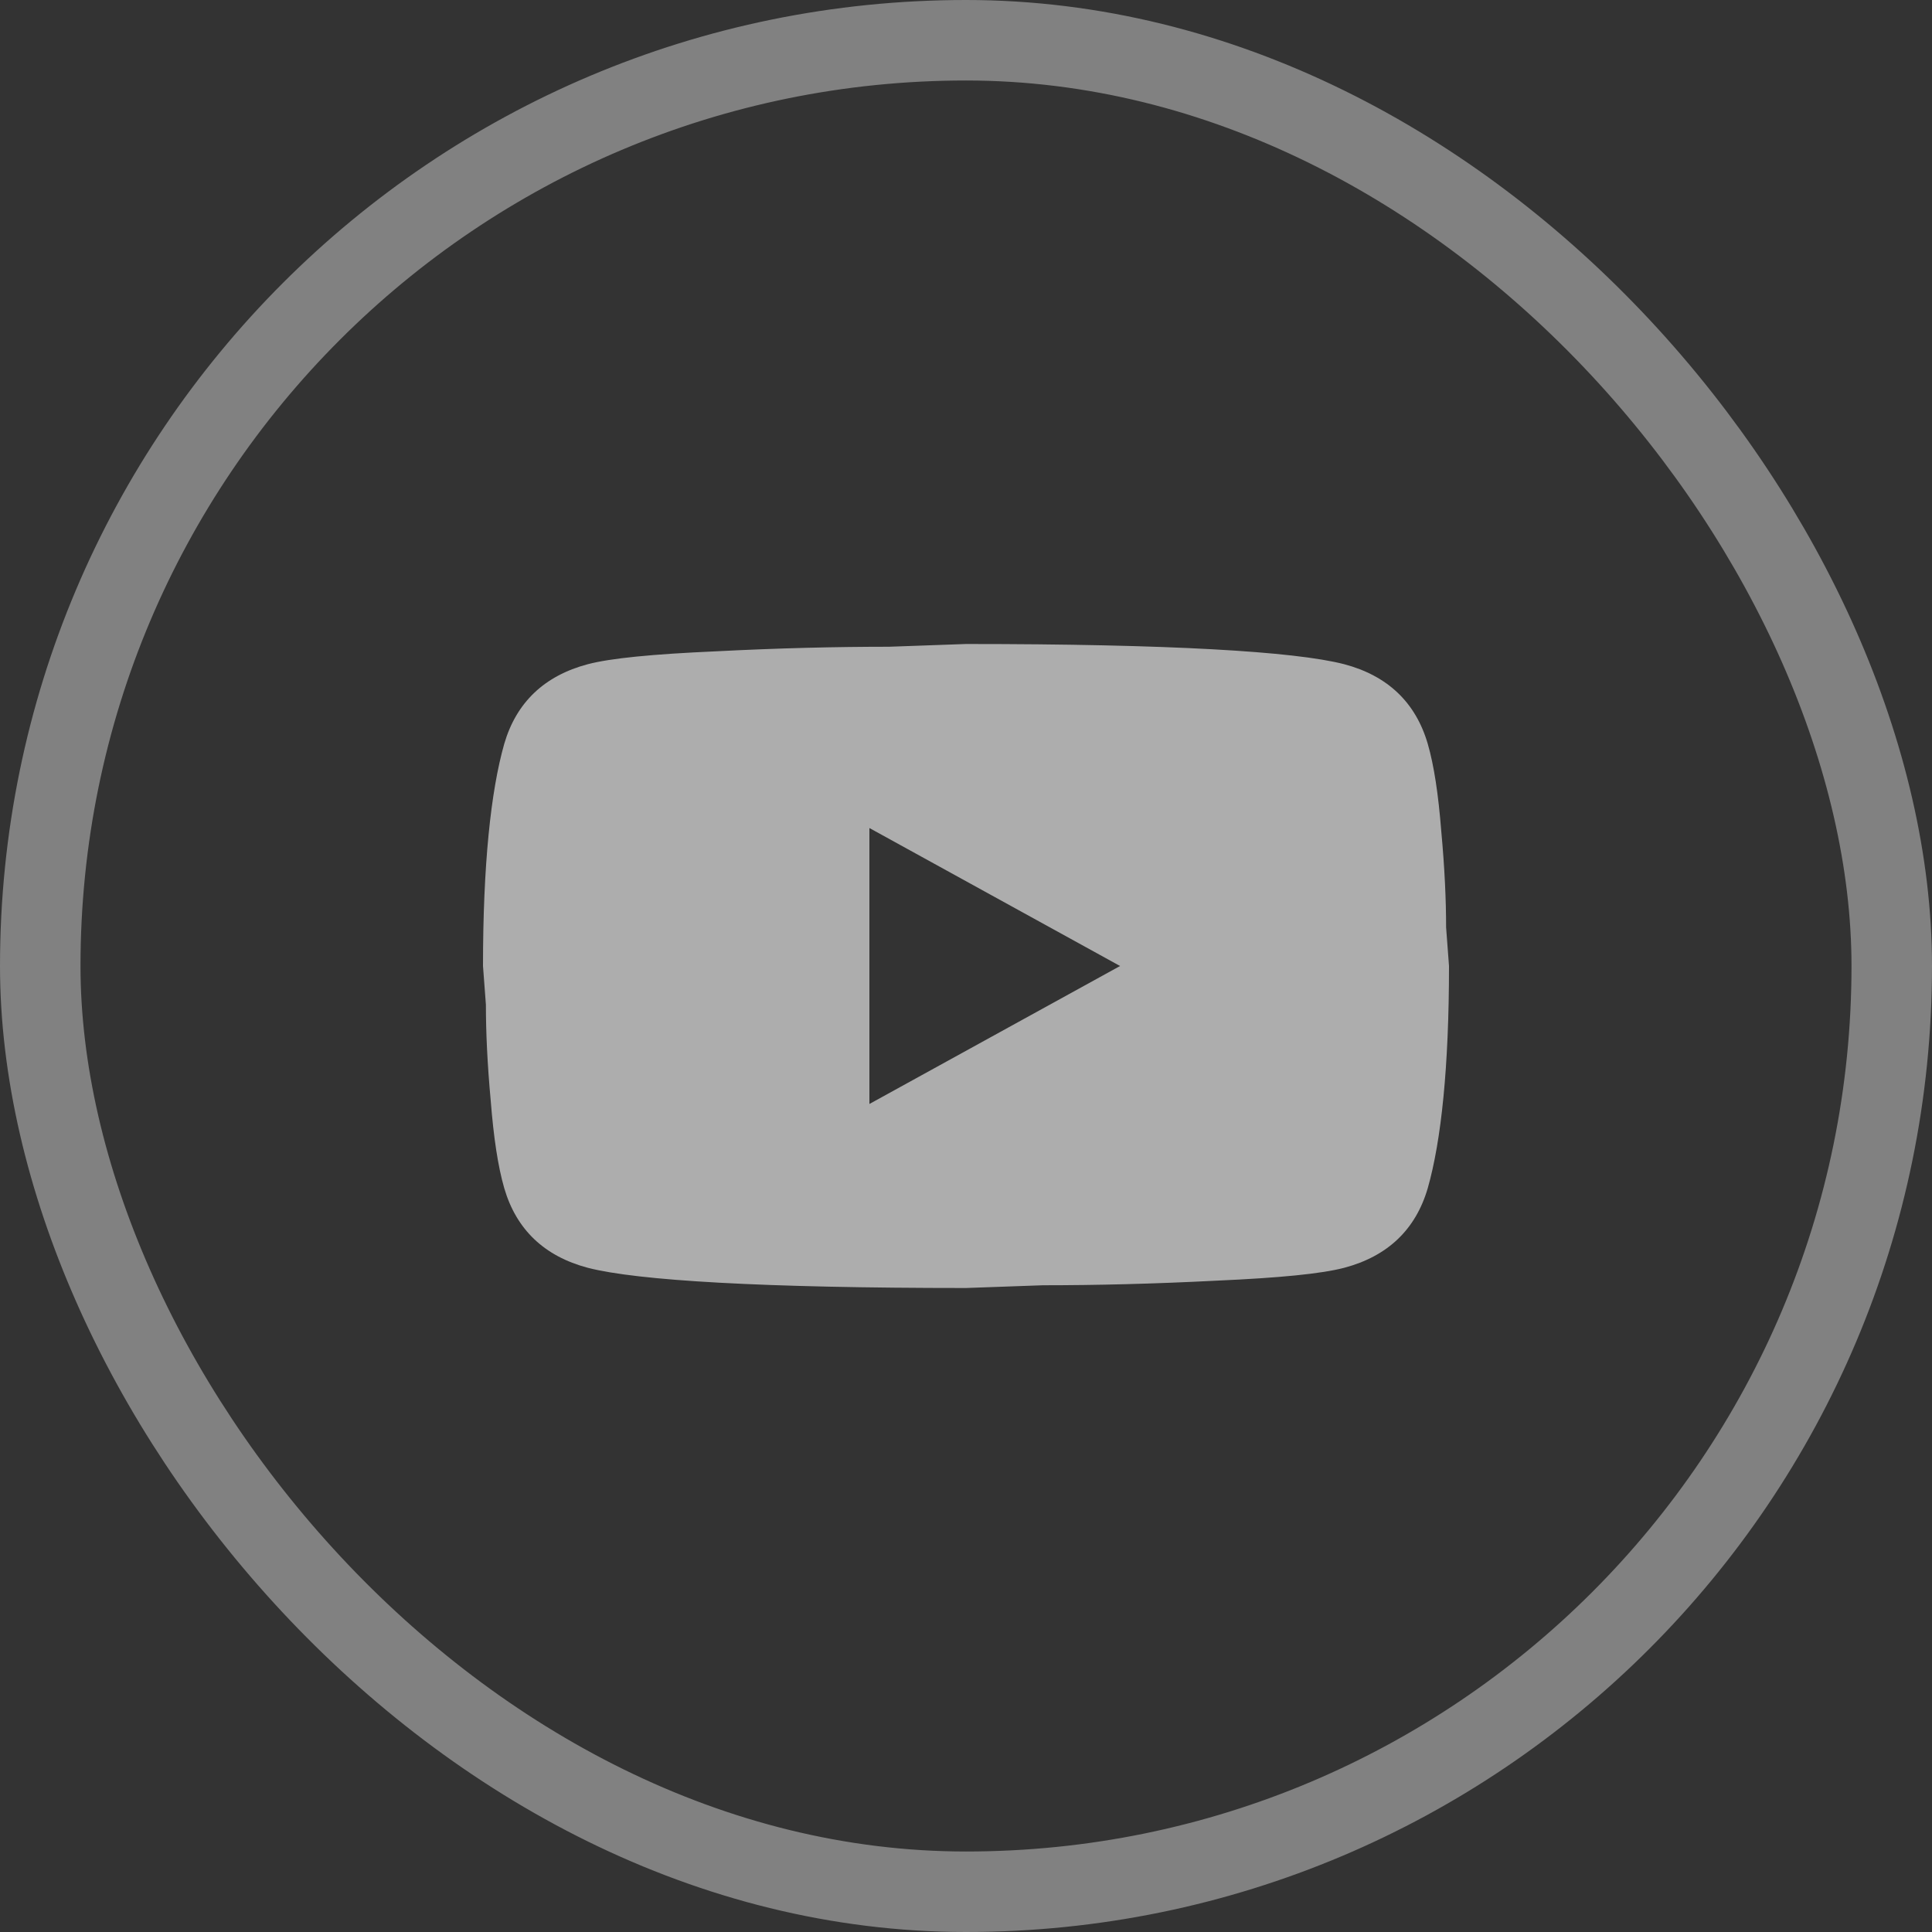 <svg width="24" height="24" viewBox="0 0 24 24" fill="none" xmlns="http://www.w3.org/2000/svg">
<rect x="0" y="0" width="24" height="24" fill="#333333" stroke="none"/>
<g id="youtube">
<rect x="0.5" y="0.5" width="23" height="23" rx="11.5" stroke="white" stroke-opacity="0.38"/>
<path id="Vector" d="M10.8 13.714L13.914 12L10.8 10.286V13.714ZM17.736 9.24C17.814 9.509 17.868 9.869 17.904 10.326C17.946 10.783 17.964 11.177 17.964 11.52L18 12C18 13.251 17.904 14.171 17.736 14.76C17.586 15.274 17.238 15.606 16.698 15.749C16.416 15.823 15.9 15.874 15.108 15.909C14.328 15.949 13.614 15.966 12.954 15.966L12 16C9.486 16 7.92 15.909 7.302 15.749C6.762 15.606 6.414 15.274 6.264 14.76C6.186 14.491 6.132 14.131 6.096 13.674C6.054 13.217 6.036 12.823 6.036 12.48L6 12C6 10.749 6.096 9.829 6.264 9.24C6.414 8.726 6.762 8.394 7.302 8.251C7.584 8.177 8.1 8.126 8.892 8.091C9.672 8.051 10.386 8.034 11.046 8.034L12 8C14.514 8 16.08 8.091 16.698 8.251C17.238 8.394 17.586 8.726 17.736 9.24Z" fill="white" fill-opacity="0.6"/>
</g>
</svg>

